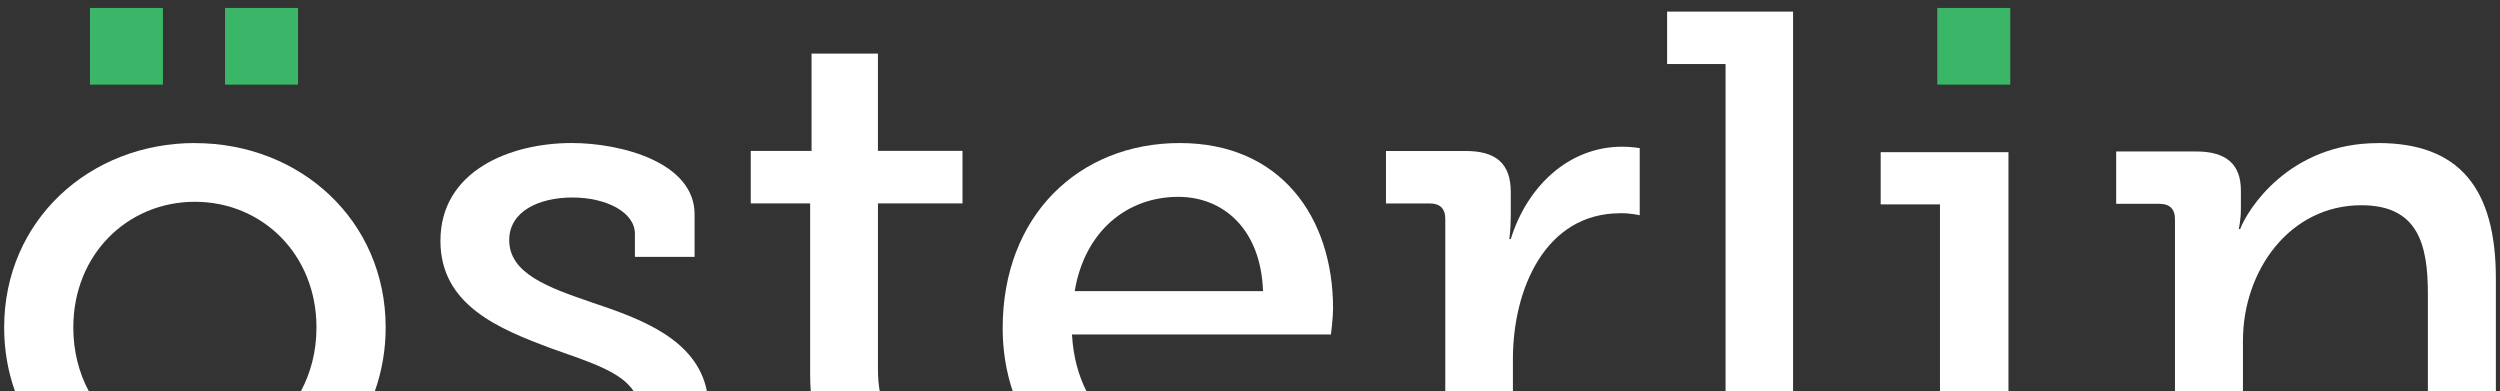 <?xml version="1.0" encoding="utf-8"?>
<!-- Generator: Adobe Illustrator 27.4.1, SVG Export Plug-In . SVG Version: 6.00 Build 0)  -->
<svg version="1.2" baseProfile="tiny" id="logo" xmlns="http://www.w3.org/2000/svg" xmlns:xlink="http://www.w3.org/1999/xlink"
	 x="0px" y="0px" viewBox="0 0 115 18" overflow="visible" xml:space="preserve">
<rect x="0" y="0" width="115" height="18" fill="#333333" stroke="none"/>
<path fill-rule="evenodd" fill="#FFFFFF" d="M109.397,6.583c-4.125,0-6.025,3.086-6.348,3.953h-0.065c0,0,0.097-0.418,0.097-0.933
	V8.767c0-1.189-0.645-1.8-2.063-1.8h-3.674v2.409h1.997c0.451,0,0.708,0.225,0.708,0.708V18h3.127v-2.325
	c0-3.245,2.16-6.234,5.446-6.234c2.61,0,3.061,1.8,3.061,4.081V18h3.127v-5.186c0-4.144-1.675-6.234-5.415-6.234"/>
<polygon fill-rule="evenodd" fill="#FFFFFF" points="86.511,7 86.511,9.402 89.239,9.402 89.239,18 92.389,18 92.389,7 86.511,7 
	86.511,7 "/>
<polygon fill-rule="evenodd" fill="#3BB567" points="89.114,0.366 92.473,0.366 92.473,3.893 89.114,3.893 89.114,0.366 "/>
<polygon fill-rule="evenodd" fill="#FFFFFF" points="76.687,0.534 76.687,2.945 79.376,2.945 79.376,18 82.481,18 82.481,0.534 
	76.687,0.534 76.687,0.534 "/>
<path fill-rule="evenodd" fill="#FFFFFF" d="M74.53,9.806c0.514,0,0.897,0.097,0.897,0.097v-3.09c0,0-0.386-0.065-0.801-0.065
	c-2.501,0-4.395,1.867-5.13,4.249h-0.065c0,0,0.065-0.482,0.065-1.126V8.843c0-1.32-0.673-1.898-2.084-1.898h-3.657v2.414h2.021
	c0.449,0,0.707,0.225,0.707,0.709V18h3.111v-1.494c0-3.186,1.476-6.697,4.94-6.697"/>
<path fill-rule="evenodd" fill="#FFFFFF" d="M61.224,15.383c0,0,0.097-0.771,0.097-1.189c0-4.209-2.414-7.614-7.052-7.614
	c-4.638,0-8.146,3.342-8.146,8.515c0,1.027,0.16,2.003,0.463,2.905h3.393c-0.375-0.737-0.613-1.612-0.668-2.615h11.915V15.383
	L61.224,15.383z M54.203,9.055c2.061,0,3.8,1.479,3.896,4.337h-8.662C49.888,10.661,51.82,9.055,54.203,9.055"/>
<path fill-rule="evenodd" fill="#FFFFFF" d="M40.385,9.356h3.89V6.941h-3.89V2.466h-3.053v4.476h-2.797v2.415h2.732v7.922
	c0,0.252,0.012,0.489,0.029,0.722h3.172c-0.053-0.303-0.082-0.637-0.082-1.01V9.359V9.356L40.385,9.356z"/>
<path fill-rule="evenodd" fill="#FFFFFF" d="M27.204,13.904c-1.97-0.674-3.78-1.317-3.78-2.859c0-1.317,1.355-1.96,2.908-1.96
	c1.552,0,2.874,0.674,2.874,1.67v1.061h2.745v-1.96c0-2.378-3.359-3.277-5.652-3.277c-2.842,0-6.039,1.286-6.039,4.499
	c0,2.955,2.682,4.047,5.103,4.949c1.732,0.616,3.197,1.061,3.789,1.972h3.367c-0.476-2.399-3.039-3.337-5.315-4.093"/>
<path fill-rule="evenodd" fill="#FFFFFF" d="M8.965,6.58c-4.853,0-8.774,3.567-8.774,8.484c0,1.046,0.176,2.032,0.5,2.936h3.396
	c-0.454-0.846-0.715-1.841-0.715-2.936c0-3.373,2.506-5.782,5.593-5.782c3.086,0,5.593,2.409,5.593,5.782
	c0,1.095-0.263,2.09-0.72,2.936h3.403c0.321-0.904,0.5-1.89,0.5-2.936c0-4.915-3.92-8.481-8.774-8.481"/>
<polygon fill-rule="evenodd" fill="#3BB567" points="10.351,0.366 13.71,0.366 13.71,3.893 10.351,3.893 10.351,0.366 "/>
<polygon fill-rule="evenodd" fill="#3BB567" points="4.138,0.366 7.496,0.366 7.496,3.893 4.138,3.893 4.138,0.366 "/>
</svg>
